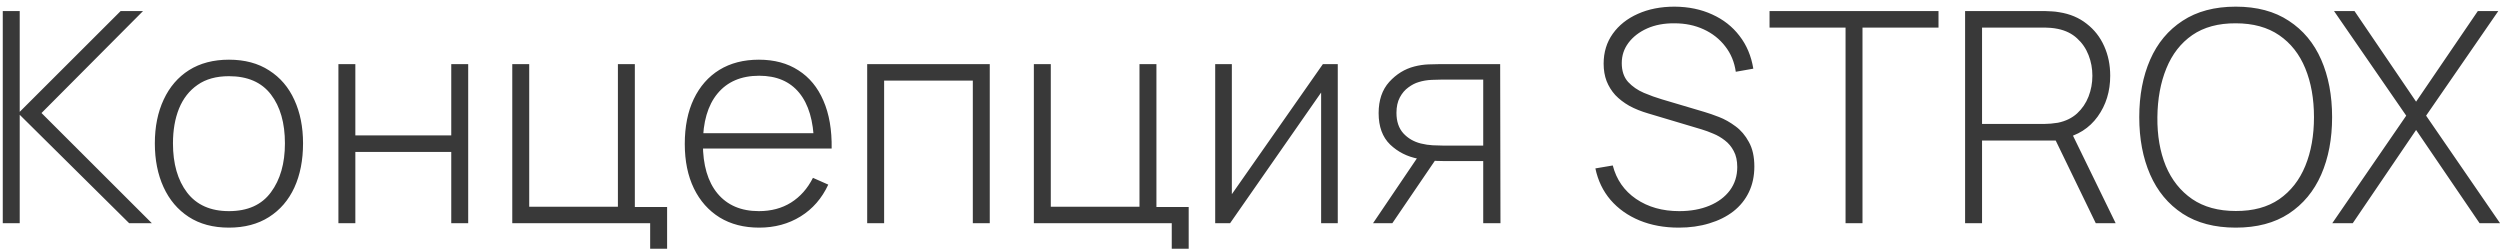 <?xml version="1.0" encoding="UTF-8"?> <svg xmlns="http://www.w3.org/2000/svg" width="280" height="28" viewBox="0 0 280 28" fill="none"><path d="M0.31 25V1.24H2.208V12.526L13.51 1.24H16.018L4.649 12.658L17.008 25H14.467L2.208 12.856V25H0.31ZM25.642 25.495C23.871 25.495 22.369 25.093 21.137 24.291C19.905 23.488 18.965 22.377 18.316 20.957C17.667 19.538 17.342 17.905 17.342 16.057C17.342 14.198 17.672 12.565 18.332 11.156C18.992 9.738 19.938 8.637 21.17 7.856C22.413 7.075 23.904 6.685 25.642 6.685C27.413 6.685 28.914 7.087 30.146 7.889C31.389 8.681 32.33 9.781 32.968 11.19C33.617 12.598 33.941 14.22 33.941 16.057C33.941 17.938 33.617 19.588 32.968 21.007C32.319 22.415 31.373 23.515 30.13 24.307C28.887 25.099 27.391 25.495 25.642 25.495ZM25.642 23.647C27.743 23.647 29.31 22.943 30.344 21.535C31.389 20.127 31.912 18.301 31.912 16.057C31.912 13.769 31.389 11.943 30.344 10.579C29.299 9.215 27.732 8.533 25.642 8.533C24.223 8.533 23.051 8.857 22.127 9.507C21.203 10.145 20.51 11.03 20.048 12.163C19.597 13.285 19.372 14.583 19.372 16.057C19.372 18.345 19.9 20.182 20.956 21.568C22.023 22.954 23.585 23.647 25.642 23.647ZM37.902 25V7.18H39.799V15.166H50.541V7.18H52.438V25H50.541V17.014H39.799V25H37.902ZM72.818 27.855V25H57.374V7.18H59.272V23.152H69.205V7.18H71.102V23.185H74.716V27.855H72.818ZM85.027 25.495C83.322 25.495 81.848 25.116 80.605 24.357C79.362 23.587 78.4 22.503 77.718 21.106C77.036 19.698 76.695 18.037 76.695 16.123C76.695 14.176 77.03 12.498 77.701 11.091C78.383 9.671 79.34 8.582 80.572 7.824C81.815 7.064 83.289 6.685 84.994 6.685C86.721 6.685 88.195 7.081 89.416 7.873C90.648 8.654 91.583 9.787 92.221 11.272C92.87 12.757 93.178 14.544 93.145 16.634H91.165V15.975C91.11 13.533 90.56 11.674 89.515 10.398C88.47 9.121 86.974 8.483 85.027 8.483C83.014 8.483 81.458 9.149 80.358 10.48C79.269 11.8 78.724 13.67 78.724 16.09C78.724 18.488 79.269 20.347 80.358 21.667C81.458 22.987 83.003 23.647 84.994 23.647C86.369 23.647 87.568 23.328 88.591 22.69C89.625 22.041 90.445 21.117 91.05 19.918L92.766 20.677C92.051 22.217 91.017 23.405 89.664 24.241C88.311 25.077 86.765 25.495 85.027 25.495ZM77.998 16.634V14.918H92.073V16.634H77.998ZM97.125 25V7.18H110.853V25H108.956V9.028H99.022V25H97.125ZM131.236 27.855V25H115.792V7.18H117.689V23.152H127.622V7.18H129.52V23.185H133.133V27.855H131.236ZM149.83 7.18V25H147.966V10.364L137.769 25H136.102V7.18H137.967V21.75L148.164 7.18H149.83ZM166.121 25V18.037H161.617C161.122 18.037 160.632 18.015 160.148 17.971C159.675 17.916 159.23 17.85 158.812 17.773C157.602 17.542 156.562 17.014 155.693 16.189C154.835 15.353 154.406 14.181 154.406 12.675C154.406 11.223 154.802 10.056 155.594 9.177C156.397 8.296 157.338 7.719 158.416 7.444C158.933 7.312 159.45 7.235 159.967 7.213C160.495 7.191 160.957 7.18 161.353 7.18H168.019L168.052 25H166.121ZM153.779 25L158.993 17.294H161.188L155.941 25H153.779ZM161.6 16.305H166.121V8.912H161.6C161.303 8.912 160.891 8.924 160.363 8.945C159.835 8.967 159.345 9.05 158.894 9.193C158.509 9.303 158.124 9.501 157.739 9.787C157.354 10.062 157.035 10.436 156.782 10.909C156.529 11.382 156.403 11.96 156.403 12.642C156.403 13.598 156.661 14.363 157.178 14.935C157.695 15.496 158.35 15.876 159.142 16.073C159.593 16.183 160.033 16.25 160.462 16.271C160.902 16.294 161.281 16.305 161.6 16.305ZM188.022 25.495C186.394 25.495 184.926 25.226 183.617 24.686C182.319 24.148 181.241 23.383 180.383 22.393C179.536 21.403 178.969 20.226 178.683 18.862L180.63 18.532C181.037 20.116 181.906 21.364 183.237 22.277C184.579 23.191 186.191 23.647 188.072 23.647C189.348 23.647 190.475 23.444 191.454 23.037C192.433 22.63 193.198 22.058 193.748 21.32C194.298 20.573 194.573 19.703 194.573 18.713C194.573 17.998 194.441 17.399 194.177 16.915C193.924 16.431 193.594 16.035 193.187 15.727C192.78 15.408 192.345 15.155 191.883 14.968C191.421 14.77 190.987 14.611 190.58 14.489L184.607 12.707C183.815 12.476 183.105 12.191 182.478 11.85C181.862 11.498 181.34 11.096 180.911 10.645C180.493 10.183 180.168 9.661 179.937 9.078C179.717 8.495 179.607 7.846 179.607 7.13C179.607 5.854 179.948 4.738 180.63 3.781C181.312 2.824 182.247 2.082 183.435 1.554C184.634 1.014 186.009 0.745 187.56 0.745C189.122 0.756 190.525 1.048 191.768 1.619C193.011 2.18 194.028 2.978 194.82 4.012C195.623 5.046 196.14 6.272 196.371 7.691L194.408 8.038C194.254 6.949 193.858 5.997 193.22 5.184C192.593 4.37 191.79 3.737 190.811 3.286C189.832 2.835 188.743 2.61 187.544 2.61C186.389 2.599 185.366 2.791 184.475 3.187C183.595 3.583 182.902 4.117 182.396 4.787C181.89 5.458 181.637 6.218 181.637 7.064C181.637 7.944 181.873 8.649 182.346 9.177C182.83 9.694 183.419 10.101 184.112 10.398C184.816 10.694 185.487 10.937 186.125 11.123L190.91 12.543C191.361 12.675 191.9 12.861 192.527 13.104C193.154 13.345 193.77 13.692 194.375 14.143C194.98 14.583 195.48 15.171 195.876 15.909C196.283 16.634 196.487 17.547 196.487 18.648C196.487 19.715 196.283 20.672 195.876 21.518C195.469 22.366 194.886 23.086 194.127 23.68C193.368 24.263 192.472 24.709 191.438 25.017C190.404 25.335 189.265 25.495 188.022 25.495ZM206.702 25V3.088H198.188V1.24H217.113V3.088H208.599V25H206.702ZM220.091 25V1.24H229.051C229.282 1.24 229.529 1.251 229.793 1.273C230.068 1.284 230.354 1.317 230.651 1.372C231.839 1.559 232.857 1.988 233.704 2.659C234.562 3.319 235.216 4.155 235.667 5.167C236.118 6.168 236.344 7.274 236.344 8.483C236.344 10.232 235.876 11.756 234.941 13.054C234.006 14.352 232.703 15.177 231.031 15.529L230.486 15.743H221.989V25H220.091ZM234.727 25L230.041 15.331L231.806 14.44L236.954 25H234.727ZM221.989 13.879H229.018C229.216 13.879 229.441 13.868 229.694 13.846C229.958 13.824 230.222 13.791 230.486 13.747C231.344 13.571 232.059 13.225 232.631 12.707C233.203 12.18 233.632 11.547 233.918 10.81C234.204 10.073 234.347 9.297 234.347 8.483C234.347 7.67 234.204 6.899 233.918 6.173C233.632 5.436 233.203 4.809 232.631 4.293C232.059 3.764 231.344 3.413 230.486 3.236C230.222 3.182 229.958 3.143 229.694 3.121C229.441 3.099 229.216 3.088 229.018 3.088H221.989V13.879ZM250.405 25.495C248.04 25.495 246.054 24.973 244.448 23.927C242.842 22.872 241.632 21.414 240.818 19.555C240.004 17.696 239.597 15.551 239.597 13.12C239.597 10.689 240.004 8.544 240.818 6.685C241.632 4.826 242.842 3.374 244.448 2.329C246.054 1.273 248.04 0.745 250.405 0.745C252.77 0.745 254.75 1.273 256.345 2.329C257.951 3.374 259.161 4.826 259.975 6.685C260.789 8.544 261.196 10.689 261.196 13.12C261.196 15.551 260.789 17.696 259.975 19.555C259.161 21.414 257.951 22.872 256.345 23.927C254.75 24.973 252.77 25.495 250.405 25.495ZM250.405 23.631C252.352 23.642 253.974 23.201 255.272 22.311C256.57 21.409 257.544 20.166 258.193 18.581C258.842 16.997 259.166 15.177 259.166 13.12C259.166 11.063 258.842 9.242 258.193 7.659C257.544 6.074 256.57 4.837 255.272 3.946C253.974 3.055 252.352 2.61 250.405 2.61C248.458 2.599 246.835 3.038 245.537 3.929C244.25 4.821 243.282 6.064 242.633 7.659C241.984 9.242 241.649 11.063 241.627 13.12C241.605 15.177 241.918 16.997 242.567 18.581C243.227 20.154 244.212 21.392 245.521 22.294C246.83 23.185 248.458 23.631 250.405 23.631ZM261.214 25L269.497 12.955L261.412 1.24H263.705L270.602 11.387L277.516 1.24H279.809L271.724 12.955L280.007 25H277.714L270.602 14.556L263.507 25H261.214Z" fill="#393939"></path></svg> 